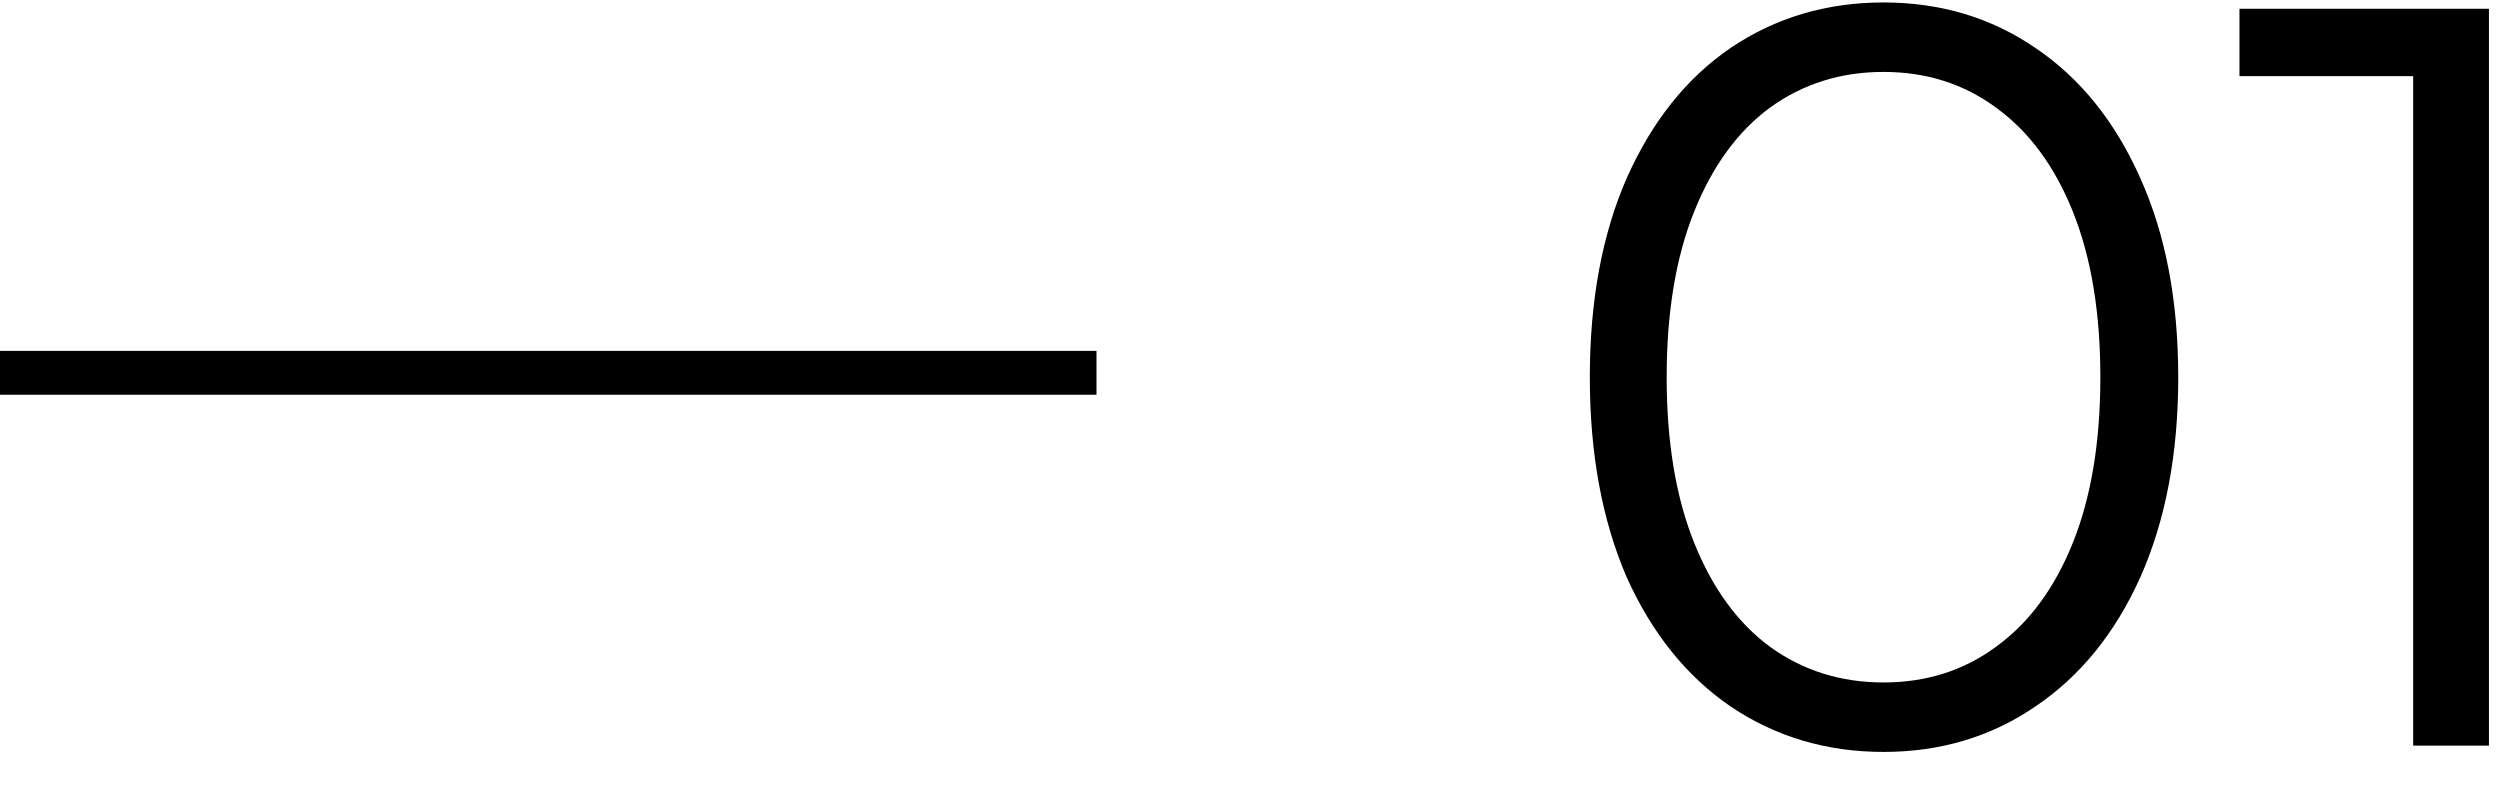 <?xml version="1.0" encoding="UTF-8"?> <svg xmlns="http://www.w3.org/2000/svg" width="57" height="18" viewBox="0 0 57 18" fill="none"> <path d="M42.944 17.144C41.648 17.144 40.488 16.8 39.464 16.112C38.456 15.424 37.664 14.44 37.088 13.16C36.528 11.864 36.248 10.344 36.248 8.6C36.248 6.856 36.528 5.344 37.088 4.064C37.664 2.768 38.456 1.776 39.464 1.088C40.488 0.4 41.648 0.056 42.944 0.056C44.24 0.056 45.392 0.4 46.4 1.088C47.424 1.776 48.224 2.768 48.8 4.064C49.376 5.344 49.664 6.856 49.664 8.6C49.664 10.344 49.376 11.864 48.8 13.16C48.224 14.44 47.424 15.424 46.4 16.112C45.392 16.8 44.24 17.144 42.944 17.144ZM42.944 15.56C43.92 15.56 44.776 15.288 45.512 14.744C46.264 14.2 46.848 13.408 47.264 12.368C47.68 11.328 47.888 10.072 47.888 8.6C47.888 7.128 47.68 5.872 47.264 4.832C46.848 3.792 46.264 3 45.512 2.456C44.776 1.912 43.92 1.64 42.944 1.64C41.968 1.64 41.104 1.912 40.352 2.456C39.616 3 39.04 3.792 38.624 4.832C38.208 5.872 38 7.128 38 8.6C38 10.072 38.208 11.328 38.624 12.368C39.04 13.408 39.616 14.2 40.352 14.744C41.104 15.288 41.968 15.56 42.944 15.56Z" fill="black"></path> <path d="M56.748 0.2V17H55.02V1.736H51.06V0.2H56.748Z" fill="black"></path> <line x1="-4.37114e-08" y1="8.5" x2="25" y2="8.5" stroke="black"></line> </svg> 